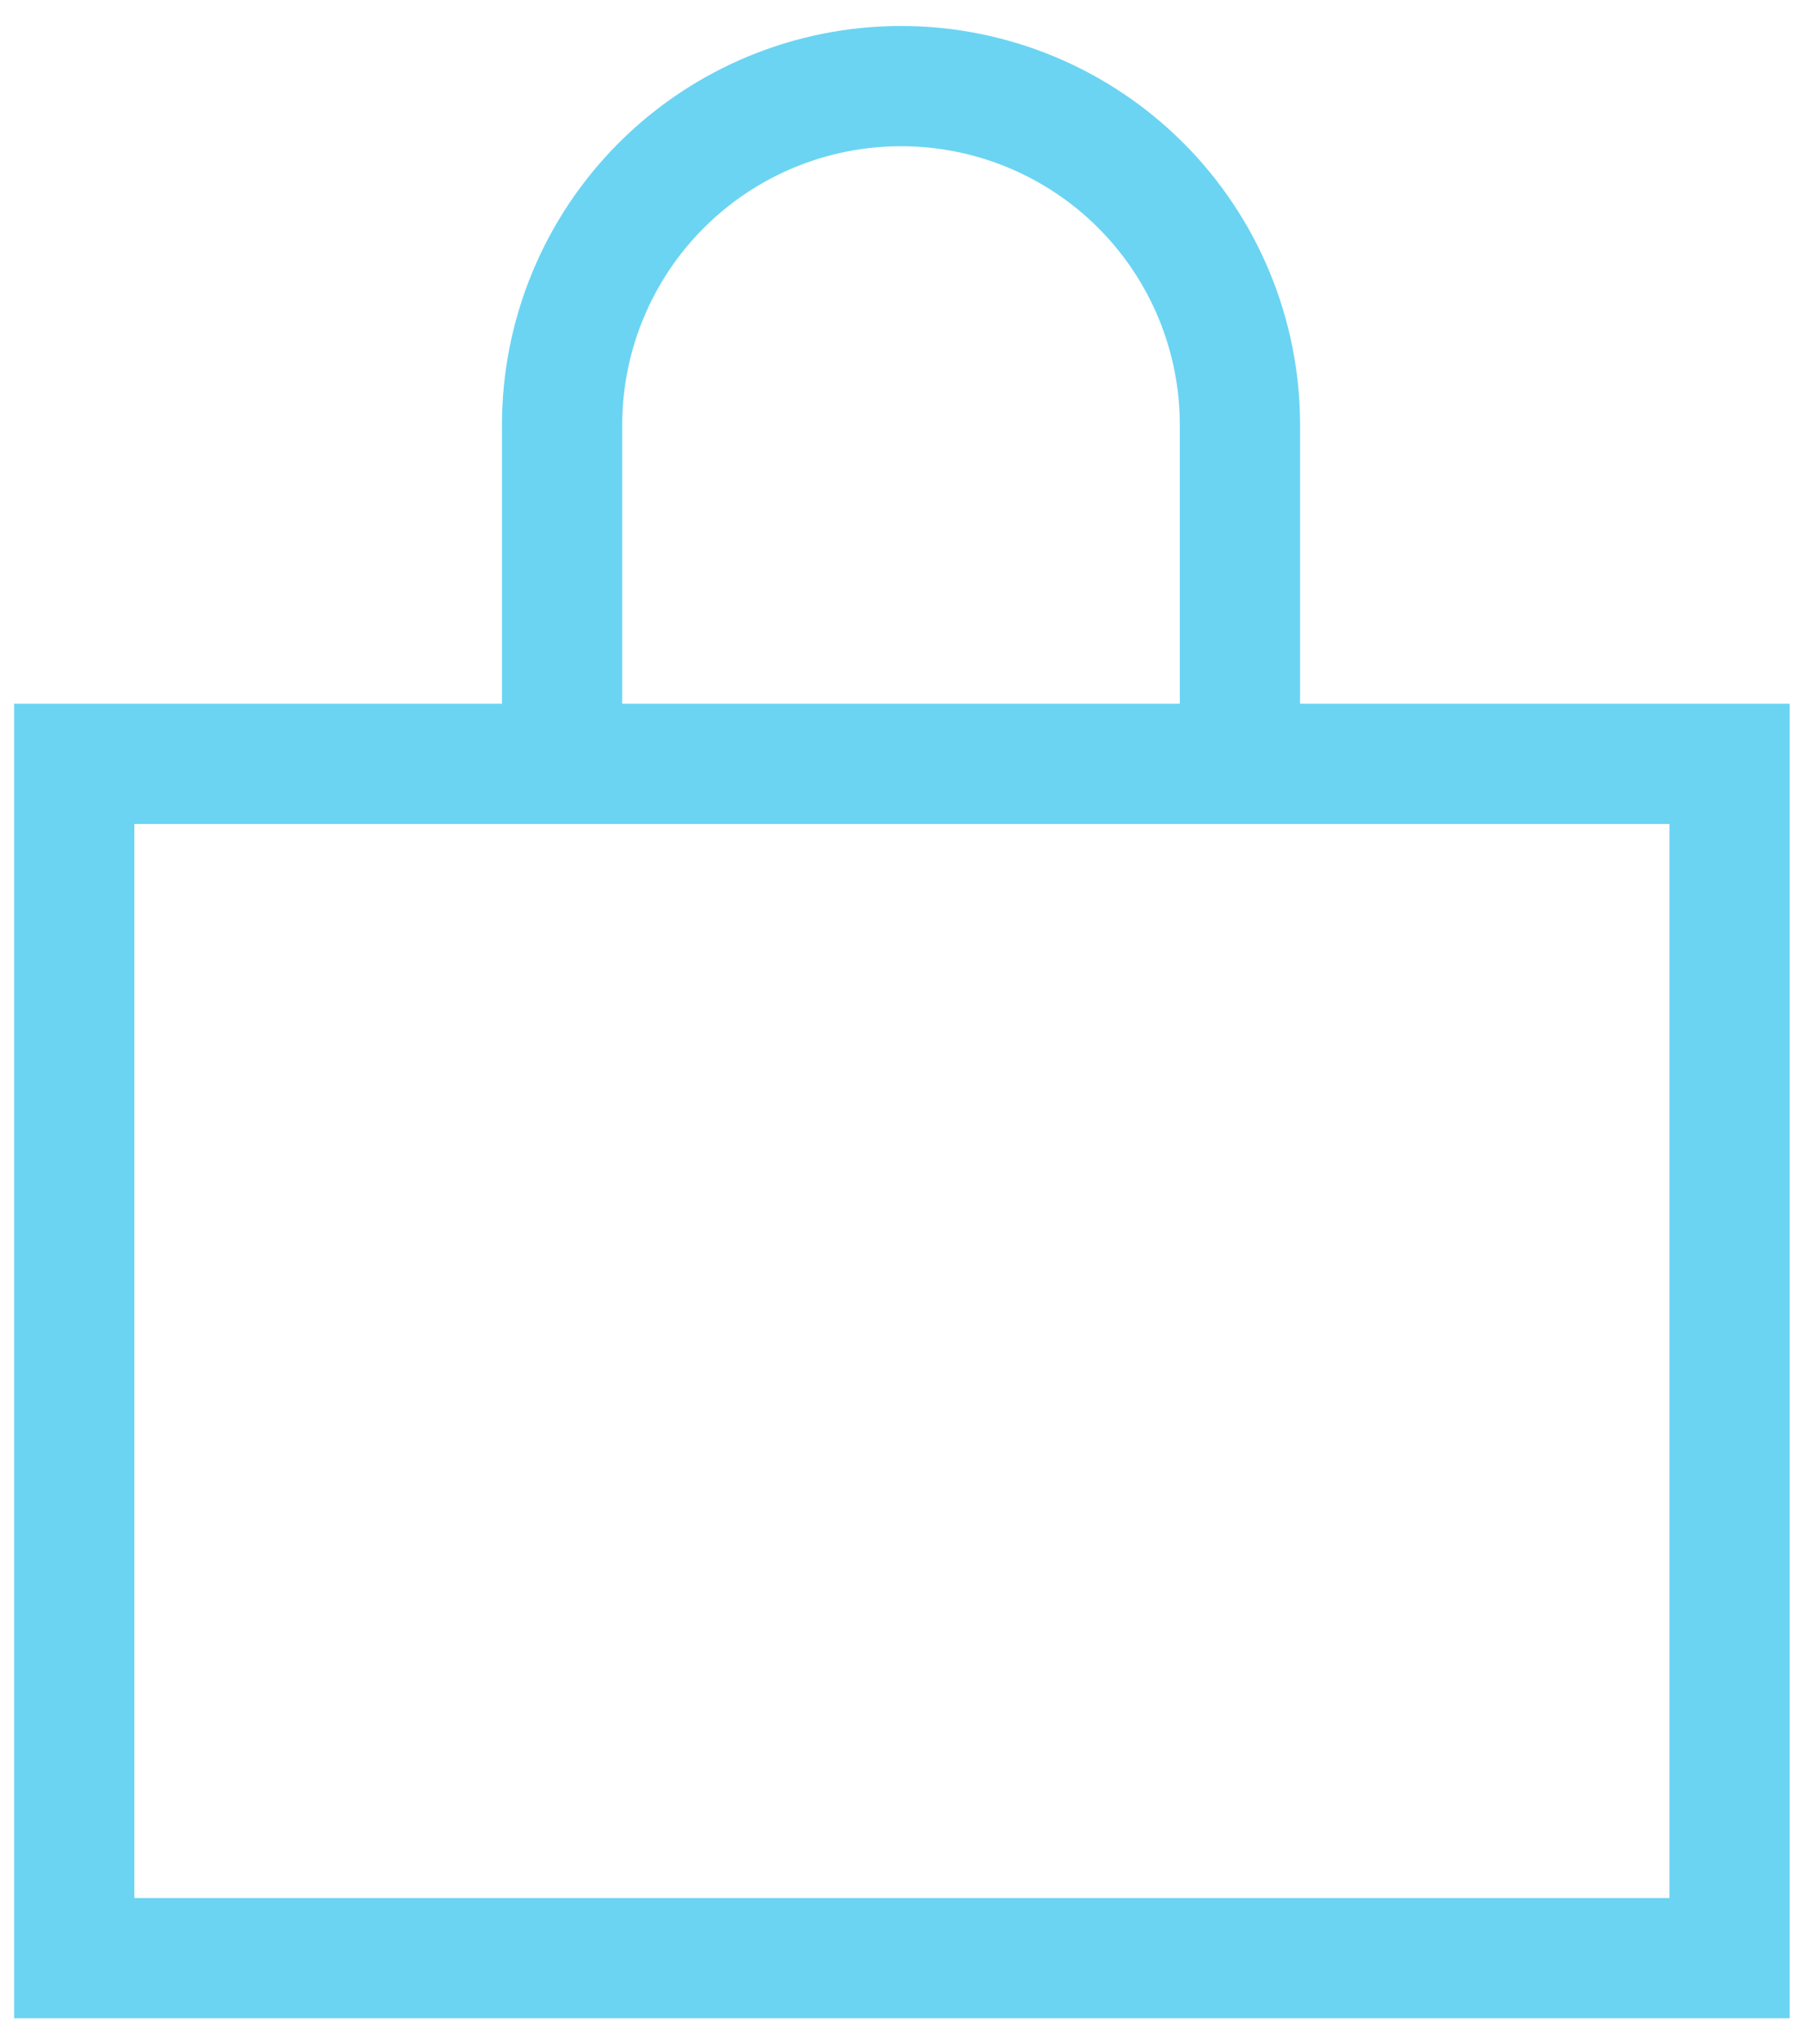 <svg width="60" height="68" viewBox="0 0 60 68" fill="none" xmlns="http://www.w3.org/2000/svg">
<g clip-path="url(#clip0_3098_22888)">
<rect x="2.469" y="25.409" width="55.055" height="39.727" stroke="#6BD4F2" stroke-width="4"/>
<path d="M18.695 25.409V14.136C18.695 11.147 19.883 8.279 21.997 6.165C24.111 4.051 26.978 2.864 29.968 2.864C32.958 2.864 35.825 4.051 37.939 6.165C40.053 8.279 41.24 11.147 41.24 14.136V25.409" stroke="#6BD4F2" stroke-width="4" stroke-linecap="round" stroke-linejoin="round"/>
</g>
<defs>
<clipPath id="clip0_3098_22888">
<rect width="60" height="68" fill="white"/>
</clipPath>
</defs>
</svg>
